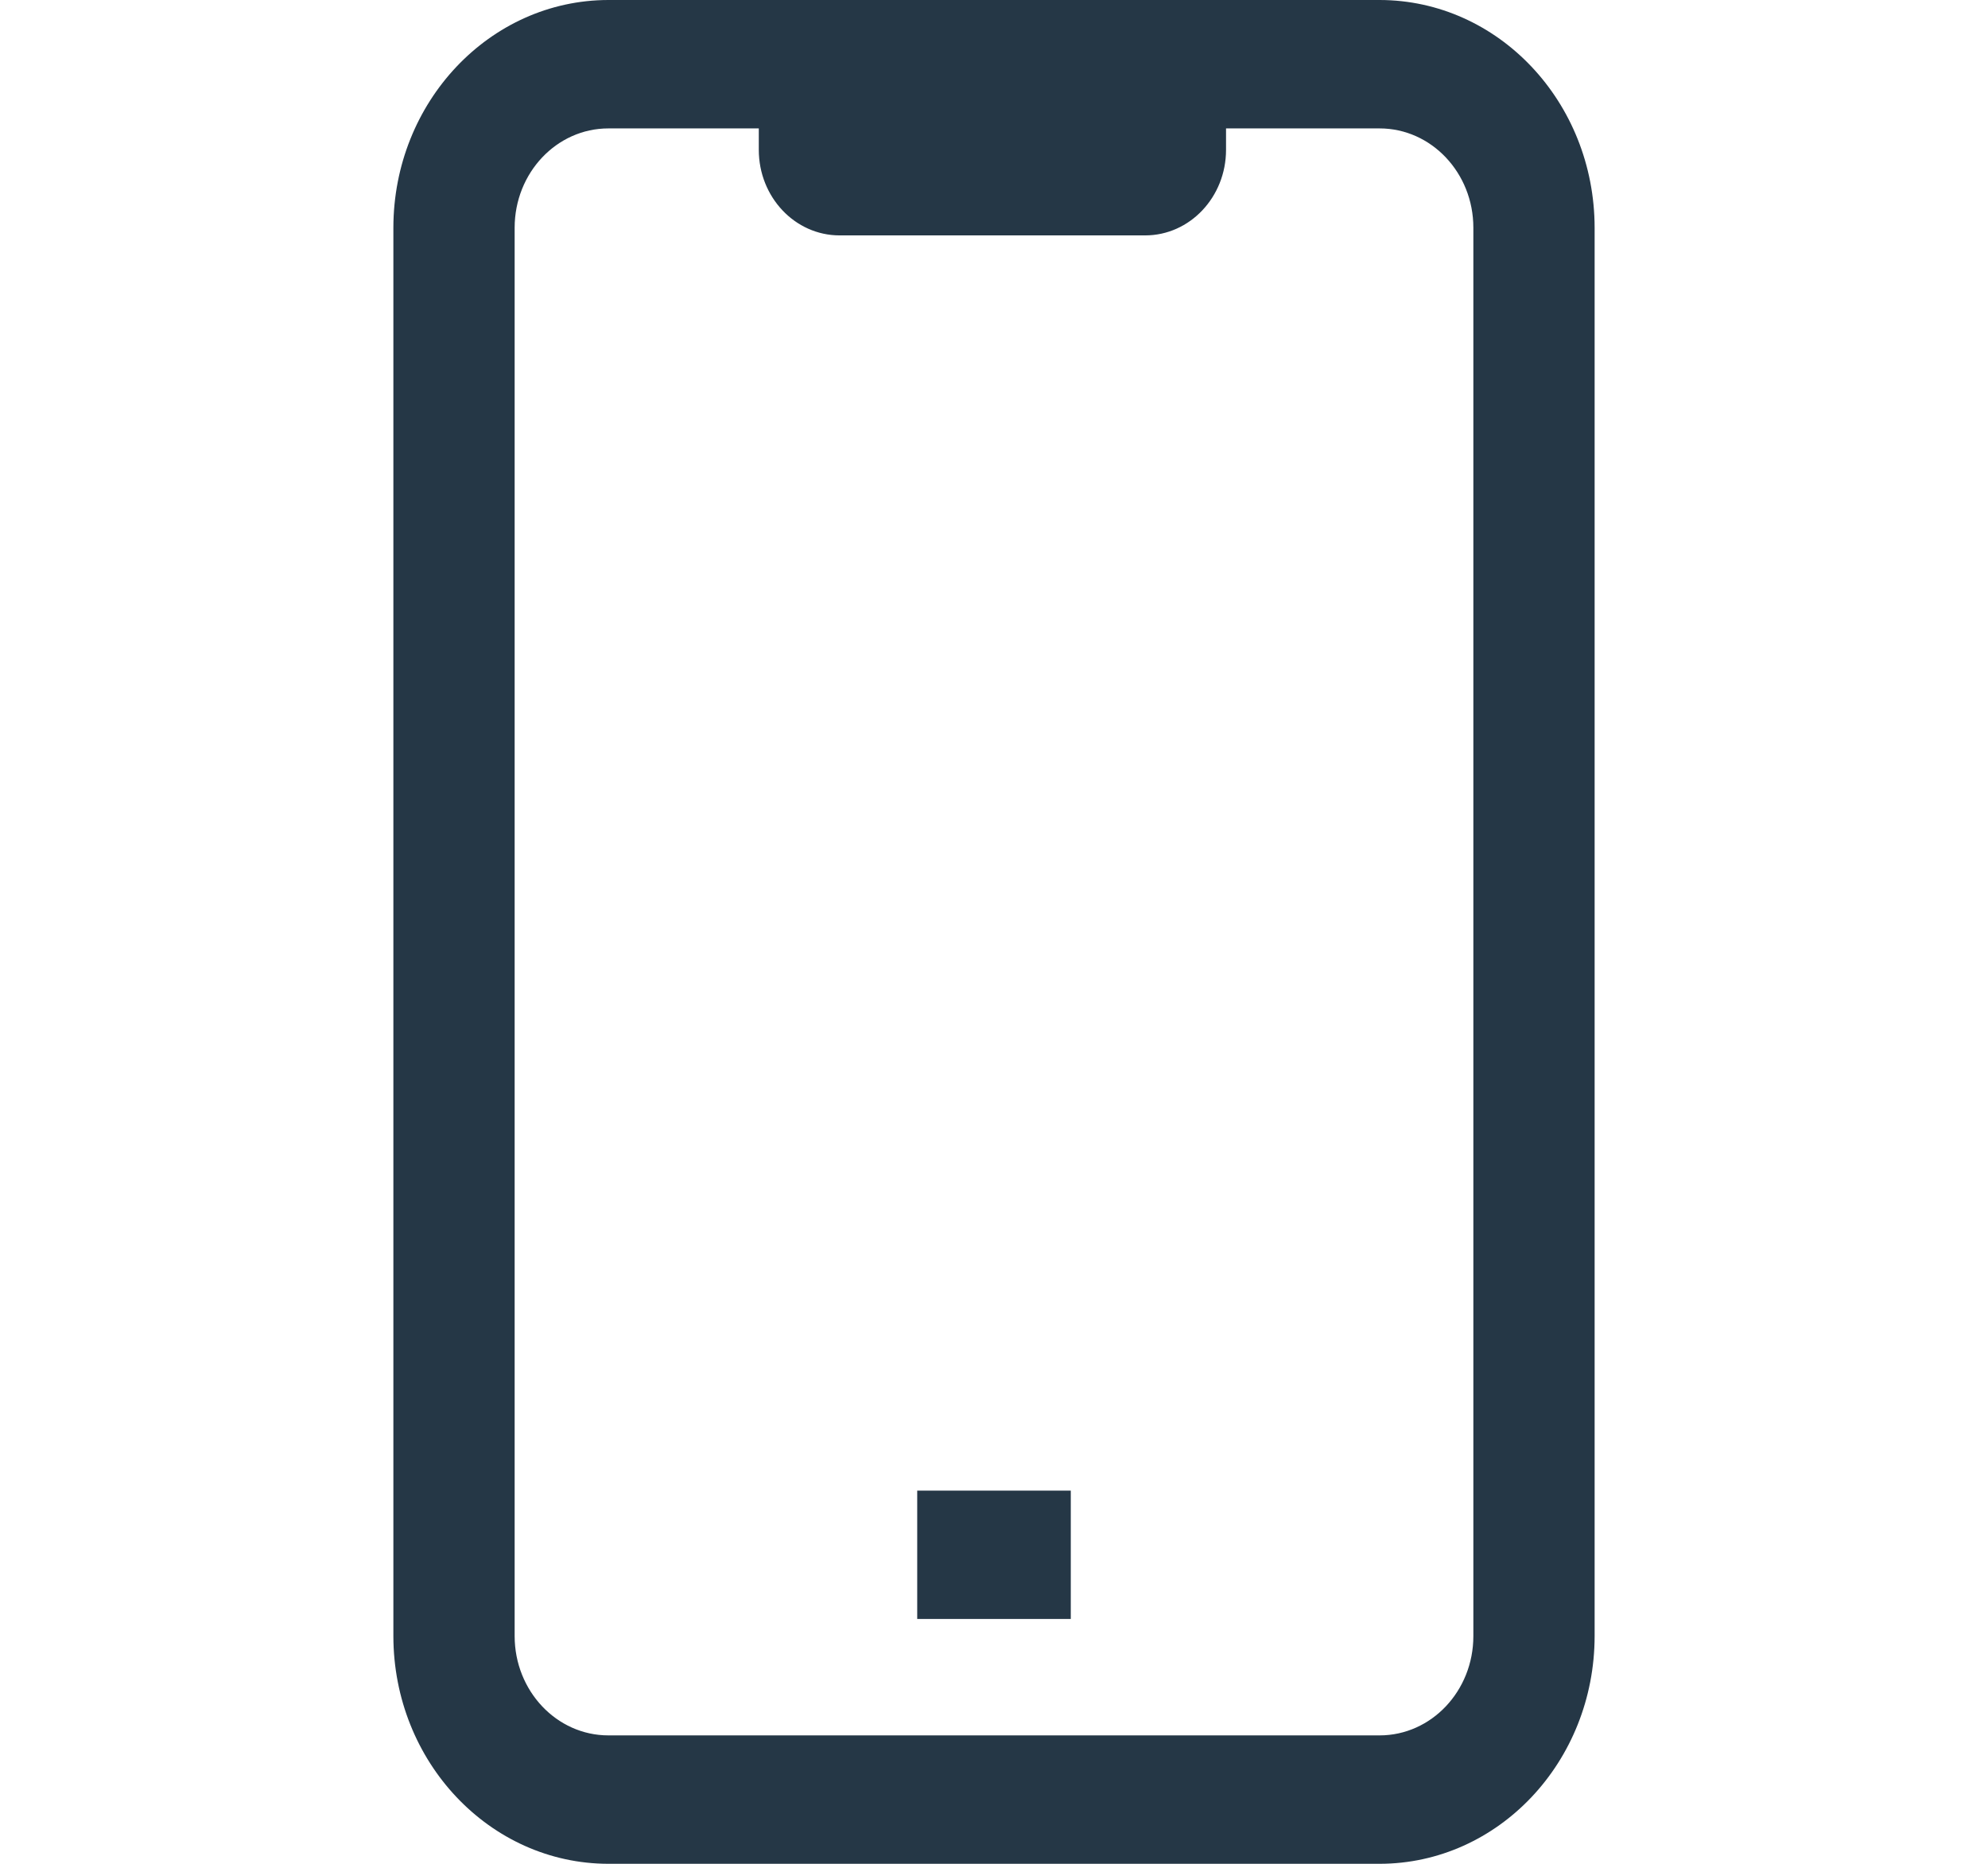 <?xml version="1.0" encoding="UTF-8"?>
<svg xmlns="http://www.w3.org/2000/svg" width="32" height="30" viewBox="0 0 32 30" fill="none">
  <path d="M9.793 0H22.207C24.118 0.002 25.666 1.642 25.668 3.665V26.335C25.666 28.358 24.118 29.998 22.207 30H9.793C7.883 29.998 6.334 28.358 6.332 26.335V3.665C6.334 1.642 7.883 0.002 9.793 0ZM22.207 27.933C23.04 27.933 23.716 27.217 23.716 26.335V3.665C23.716 2.783 23.04 2.067 22.207 2.067H9.793C8.96 2.067 8.285 2.782 8.284 3.665V26.335C8.285 27.217 8.96 27.933 9.793 27.933L22.207 27.933ZM12.279 1.033H19.735V2.411C19.735 3.172 19.152 3.789 18.433 3.789H13.515C12.796 3.789 12.214 3.172 12.214 2.411V1.033L12.279 1.033ZM17.236 26.059H14.764V23.993H17.236V26.059Z" fill="#253746"></path>
</svg>
